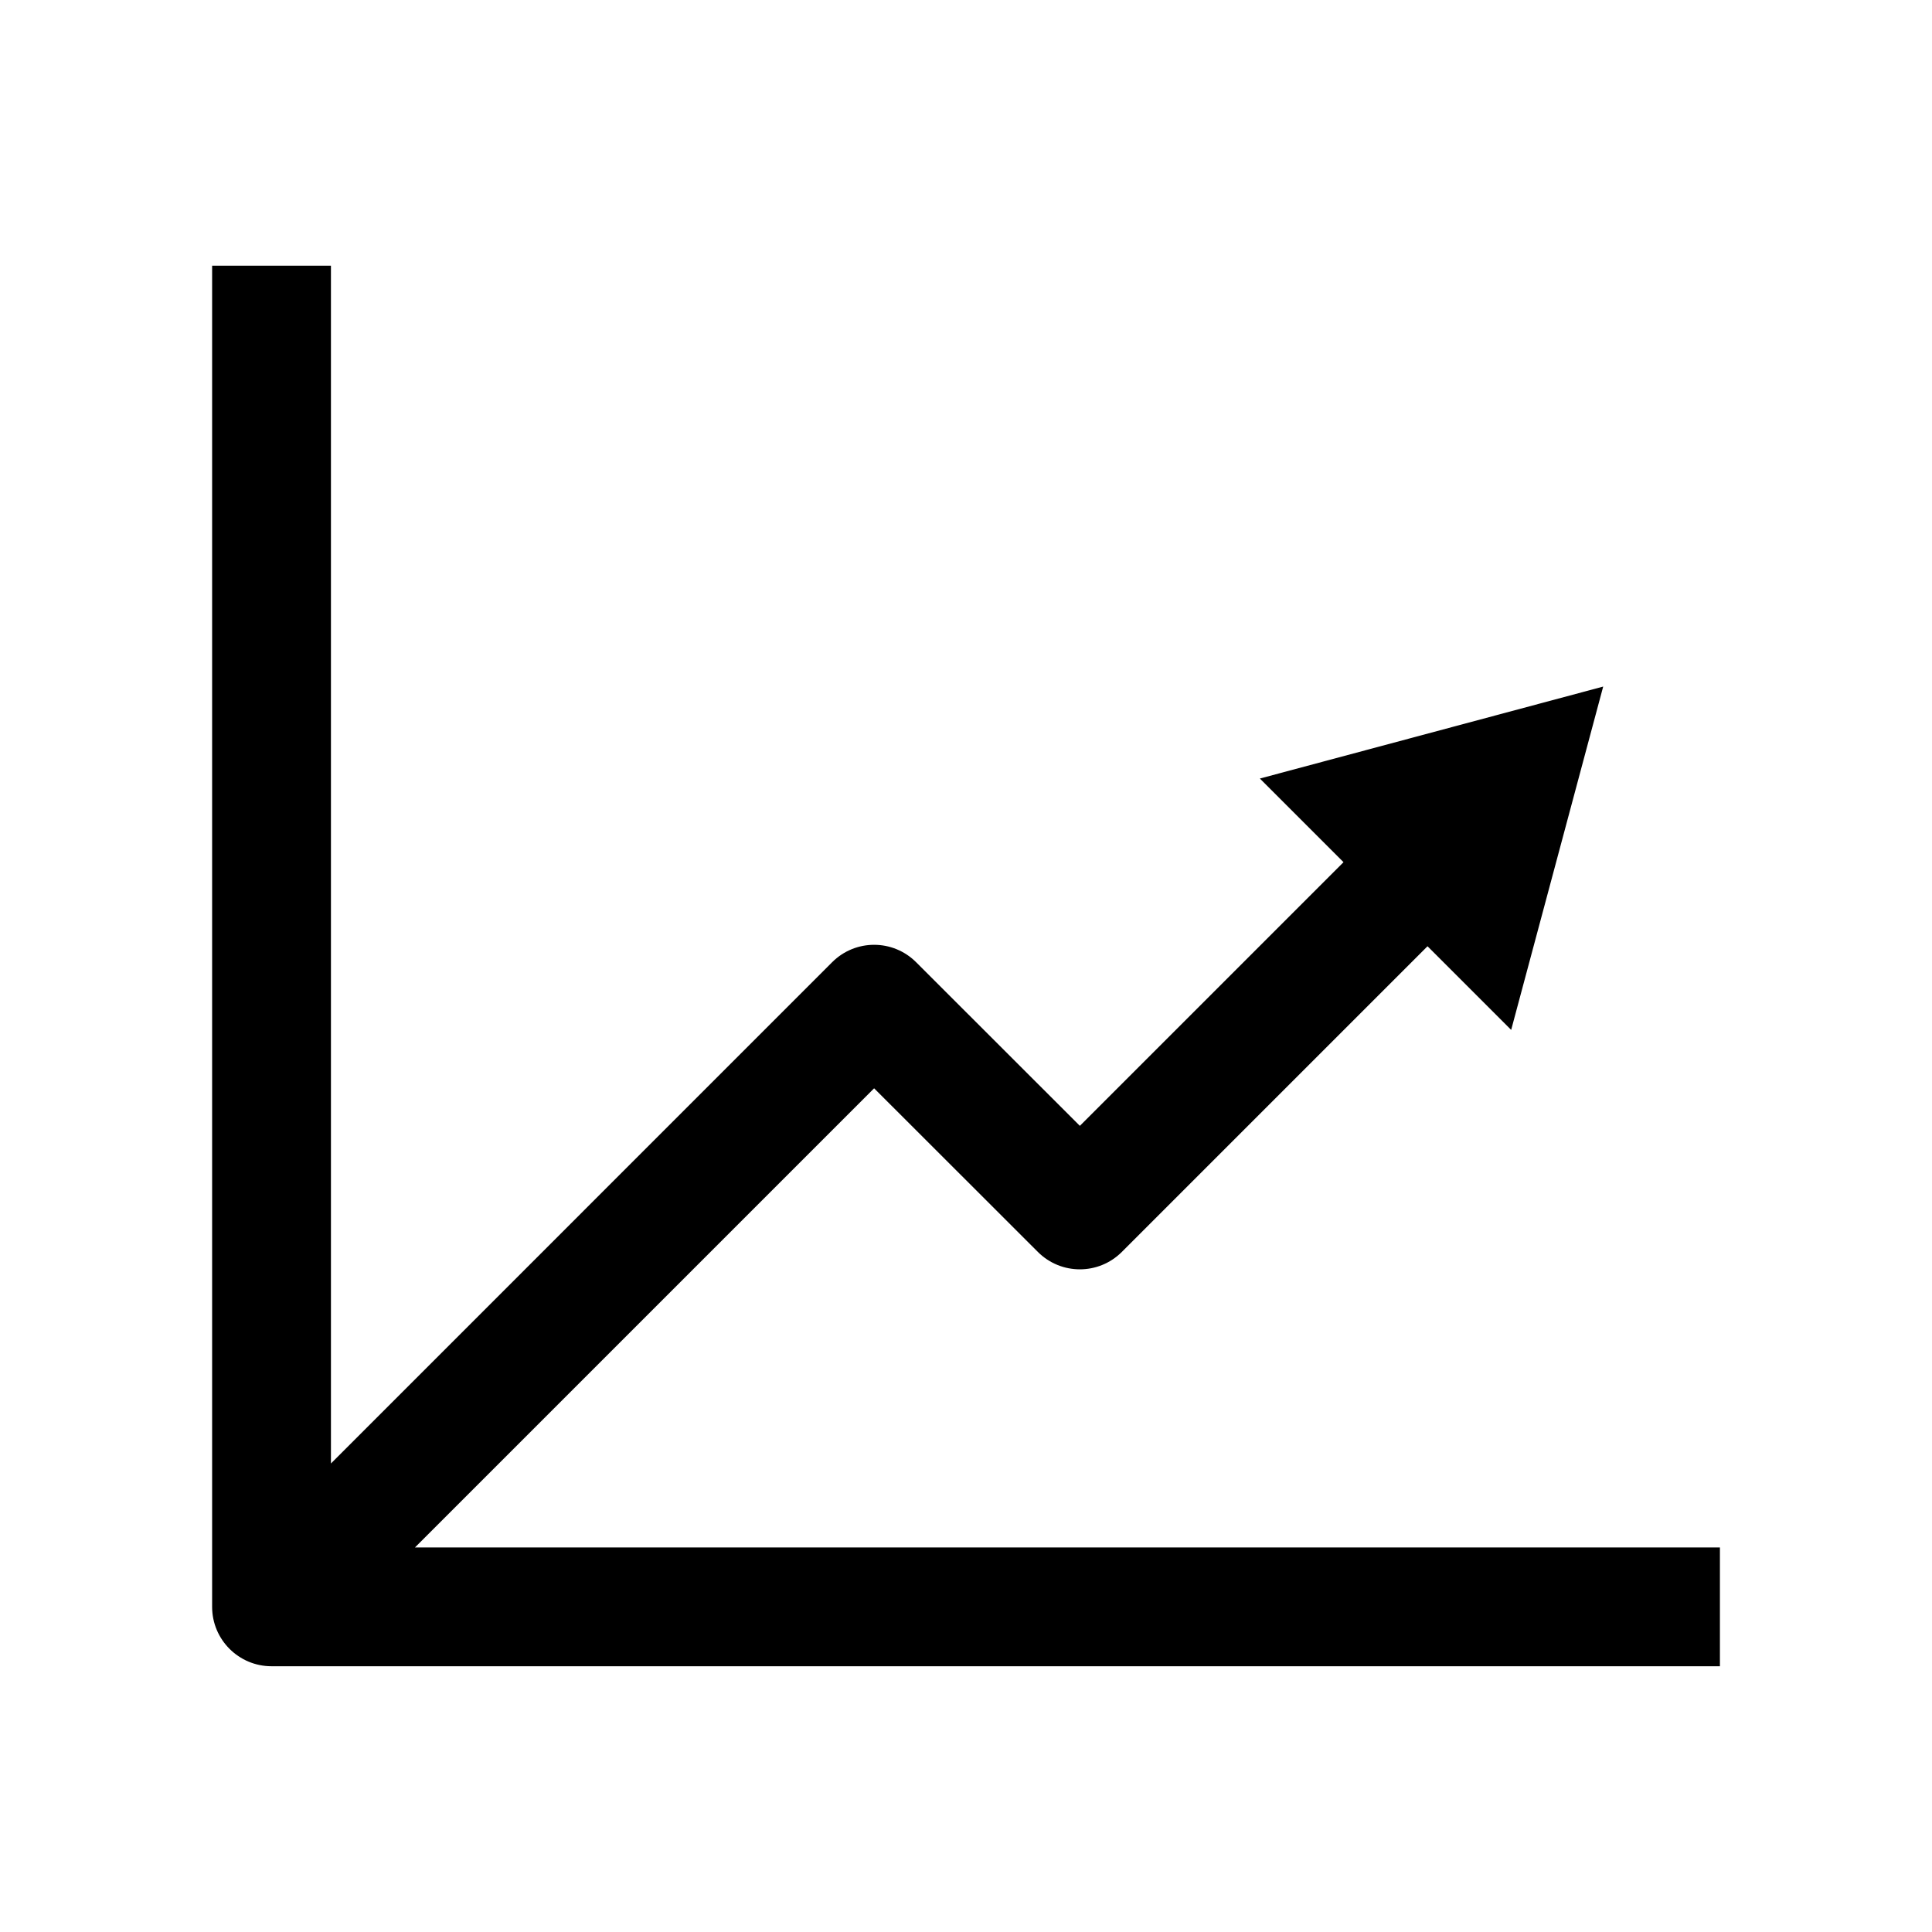 <svg xmlns="http://www.w3.org/2000/svg" fill="#000000" width="800px" height="800px" viewBox="144 144 512 512"><path d="m253.96 554.1 121.69-121.69 43.391 43.359c6.156 6.156 16.105 6.156 22.262 0l81.004-81.004 22.168 22.168 24.387-90.984-90.984 24.371 22.168 22.168-69.871 69.871-43.391-43.359c-6.156-6.156-16.105-6.156-22.262 0l-132.82 132.84v-317.43h-31.488v355.42c0 8.691 7.055 15.742 15.742 15.742l383.84 0.004v-31.488h-345.83z"></path></svg>